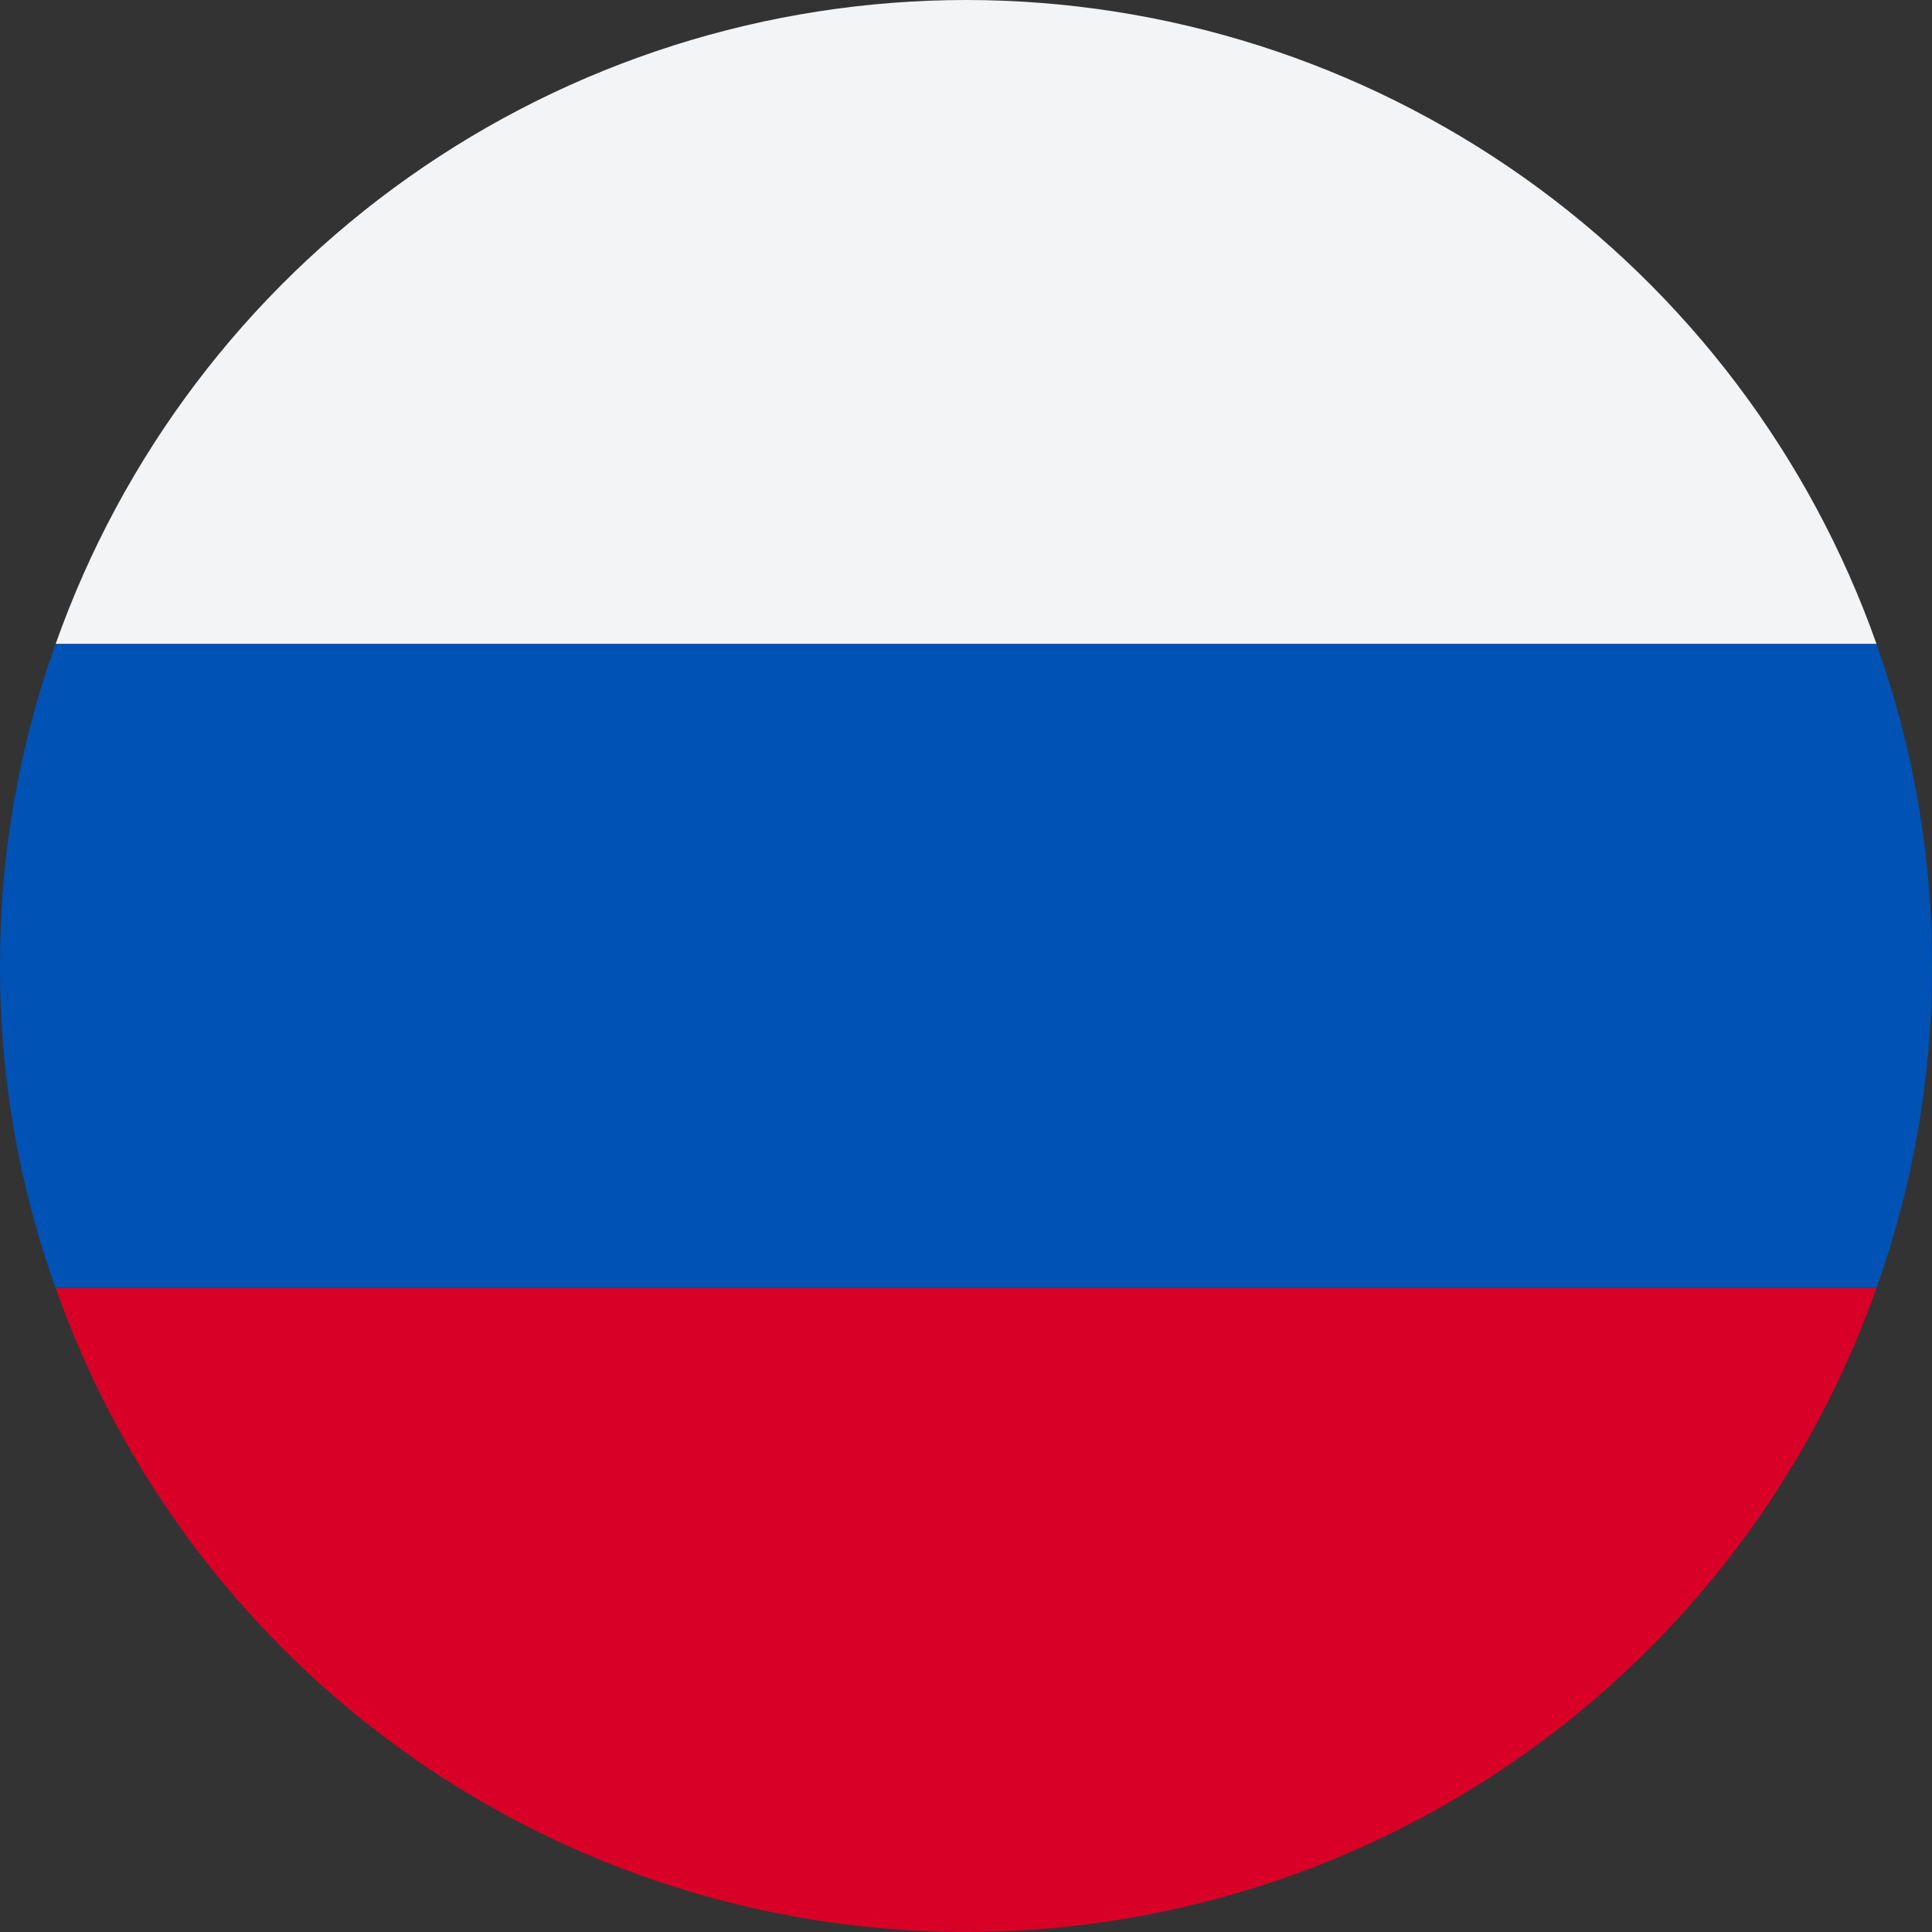 <svg width="24" height="24" viewBox="0 0 24 24" fill="none" xmlns="http://www.w3.org/2000/svg">
<rect x="0" y="0" width="24" height="24" fill="#333333" stroke="none"/>
<g clip-path="url(#clip0_2_2657)">
<path d="M23.311 8L0.691 8C1.518 5.661 3.049 3.636 5.075 2.203C7.1 0.77 9.52 0.001 12.001 -4.94376e-07C14.482 0.001 16.901 0.77 18.927 2.203C20.952 3.636 22.484 5.661 23.311 8Z" fill="#F3F4F5"/>
<path d="M23.31 16L0.69 16C0.231 14.716 -0.003 13.363 -2.49704e-05 12C-0.003 10.637 0.231 9.283 0.69 8L23.31 8C23.769 9.283 24.003 10.637 24 12C24.003 13.363 23.769 14.716 23.31 16Z" fill="#0052B4"/>
<path d="M12.001 24C9.52 23.999 7.1 23.23 5.075 21.797C3.049 20.364 1.518 18.339 0.691 16L23.311 16C22.484 18.339 20.952 20.364 18.927 21.797C16.901 23.23 14.481 23.999 12.001 24Z" fill="#D80027"/>
</g>
<defs>
<clipPath id="clip0_2_2657">
<rect width="24" height="24" fill="white" transform="translate(24) rotate(90)"/>
</clipPath>
</defs>
</svg>
